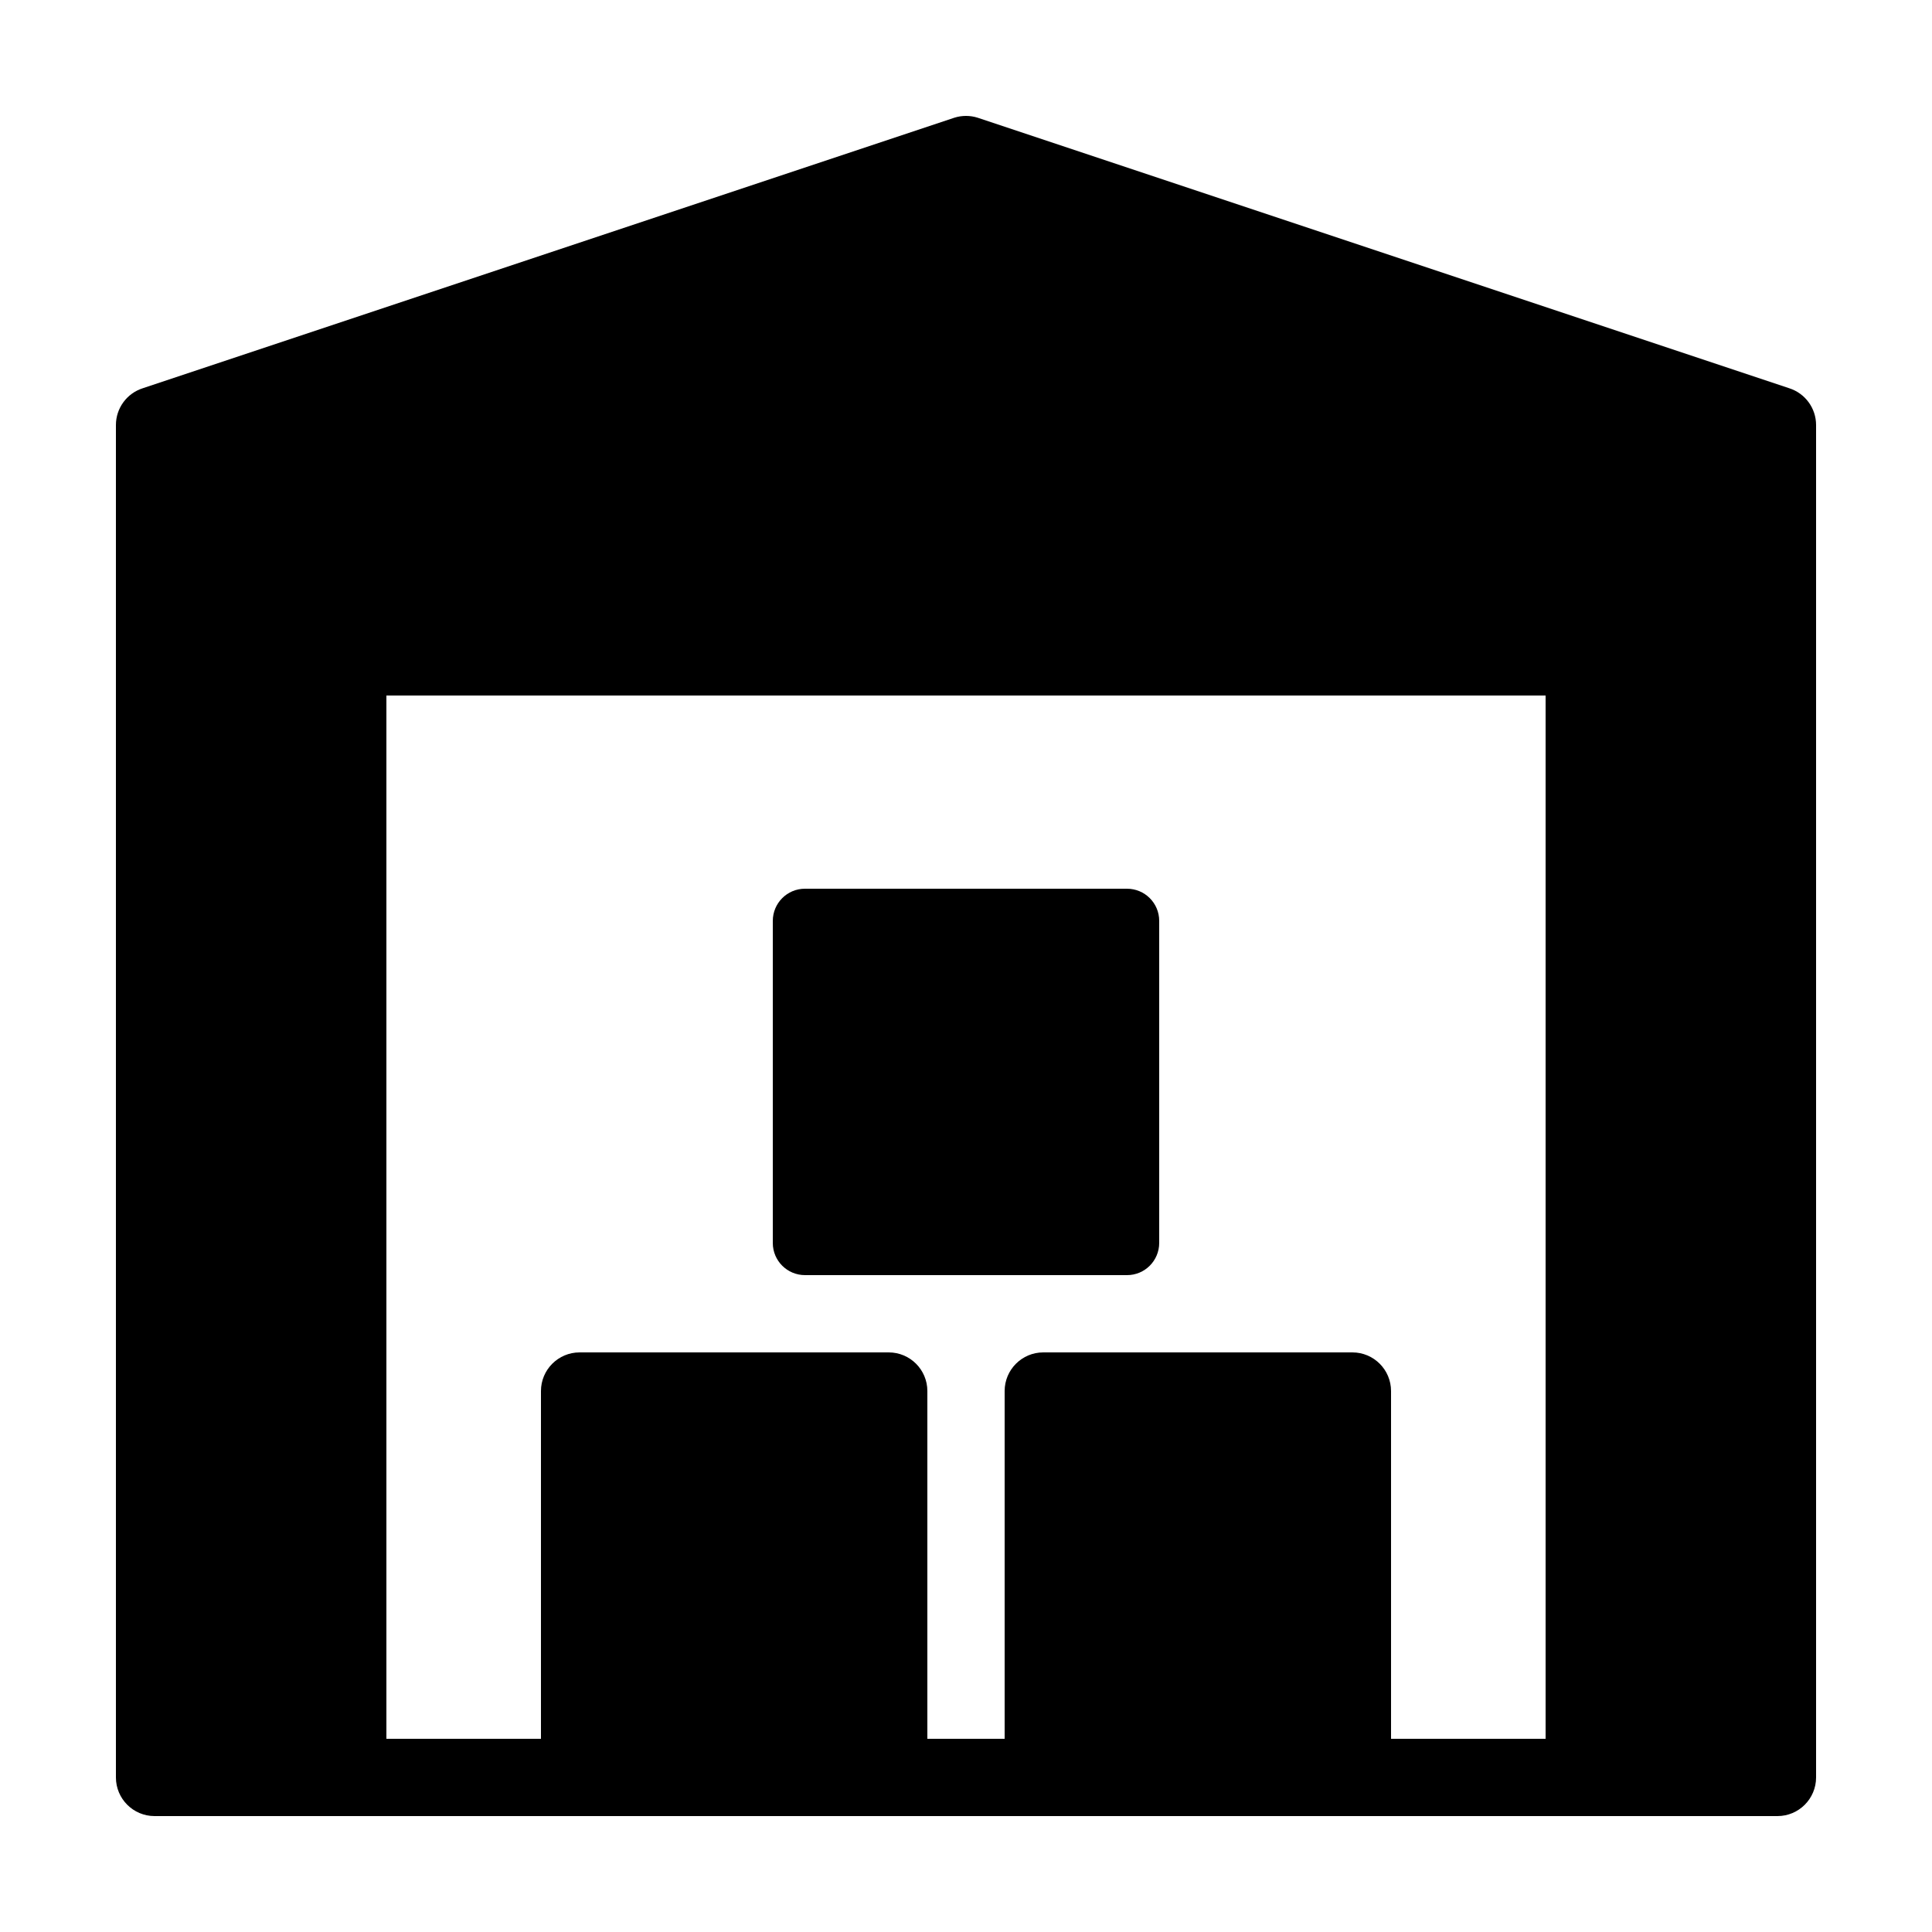 <svg xmlns="http://www.w3.org/2000/svg"  viewBox="0 0 50 50" width="50px" height="50px"><path d="M 25 3 C 24.898 3 24.796 3.015 24.697 3.047 L 3.697 10.047 C 3.282 10.179 3 10.564 3 11 L 3 46 C 3 46.552 3.448 47 4 47 L 41 47 L 41.174 47 L 46 47 C 46.552 47 47 46.552 47 46 L 47 11 C 47 10.564 46.718 10.179 46.303 10.047 L 25.303 3.047 C 25.204 3.015 25.102 3 25 3 z M 10 18 L 40 18 L 40 45 L 36 45 L 36 36 C 36 35.448 35.552 35 35 35 L 27 35 C 26.448 35 26 35.448 26 36 L 26 45 L 24 45 L 24 36 C 24 35.448 23.552 35 23 35 L 15 35 C 14.448 35 14 35.448 14 36 L 14 45 L 10 45 L 10 18 z M 20.832 23 C 20.372 23 20 23.373 20 23.834 L 20 32.168 C 20 32.628 20.373 33 20.834 33 L 29.168 33 C 29.628 33 30 32.627 30 32.166 L 30 23.832 C 30 23.372 29.627 23 29.166 23 L 20.832 23 z"/></svg>